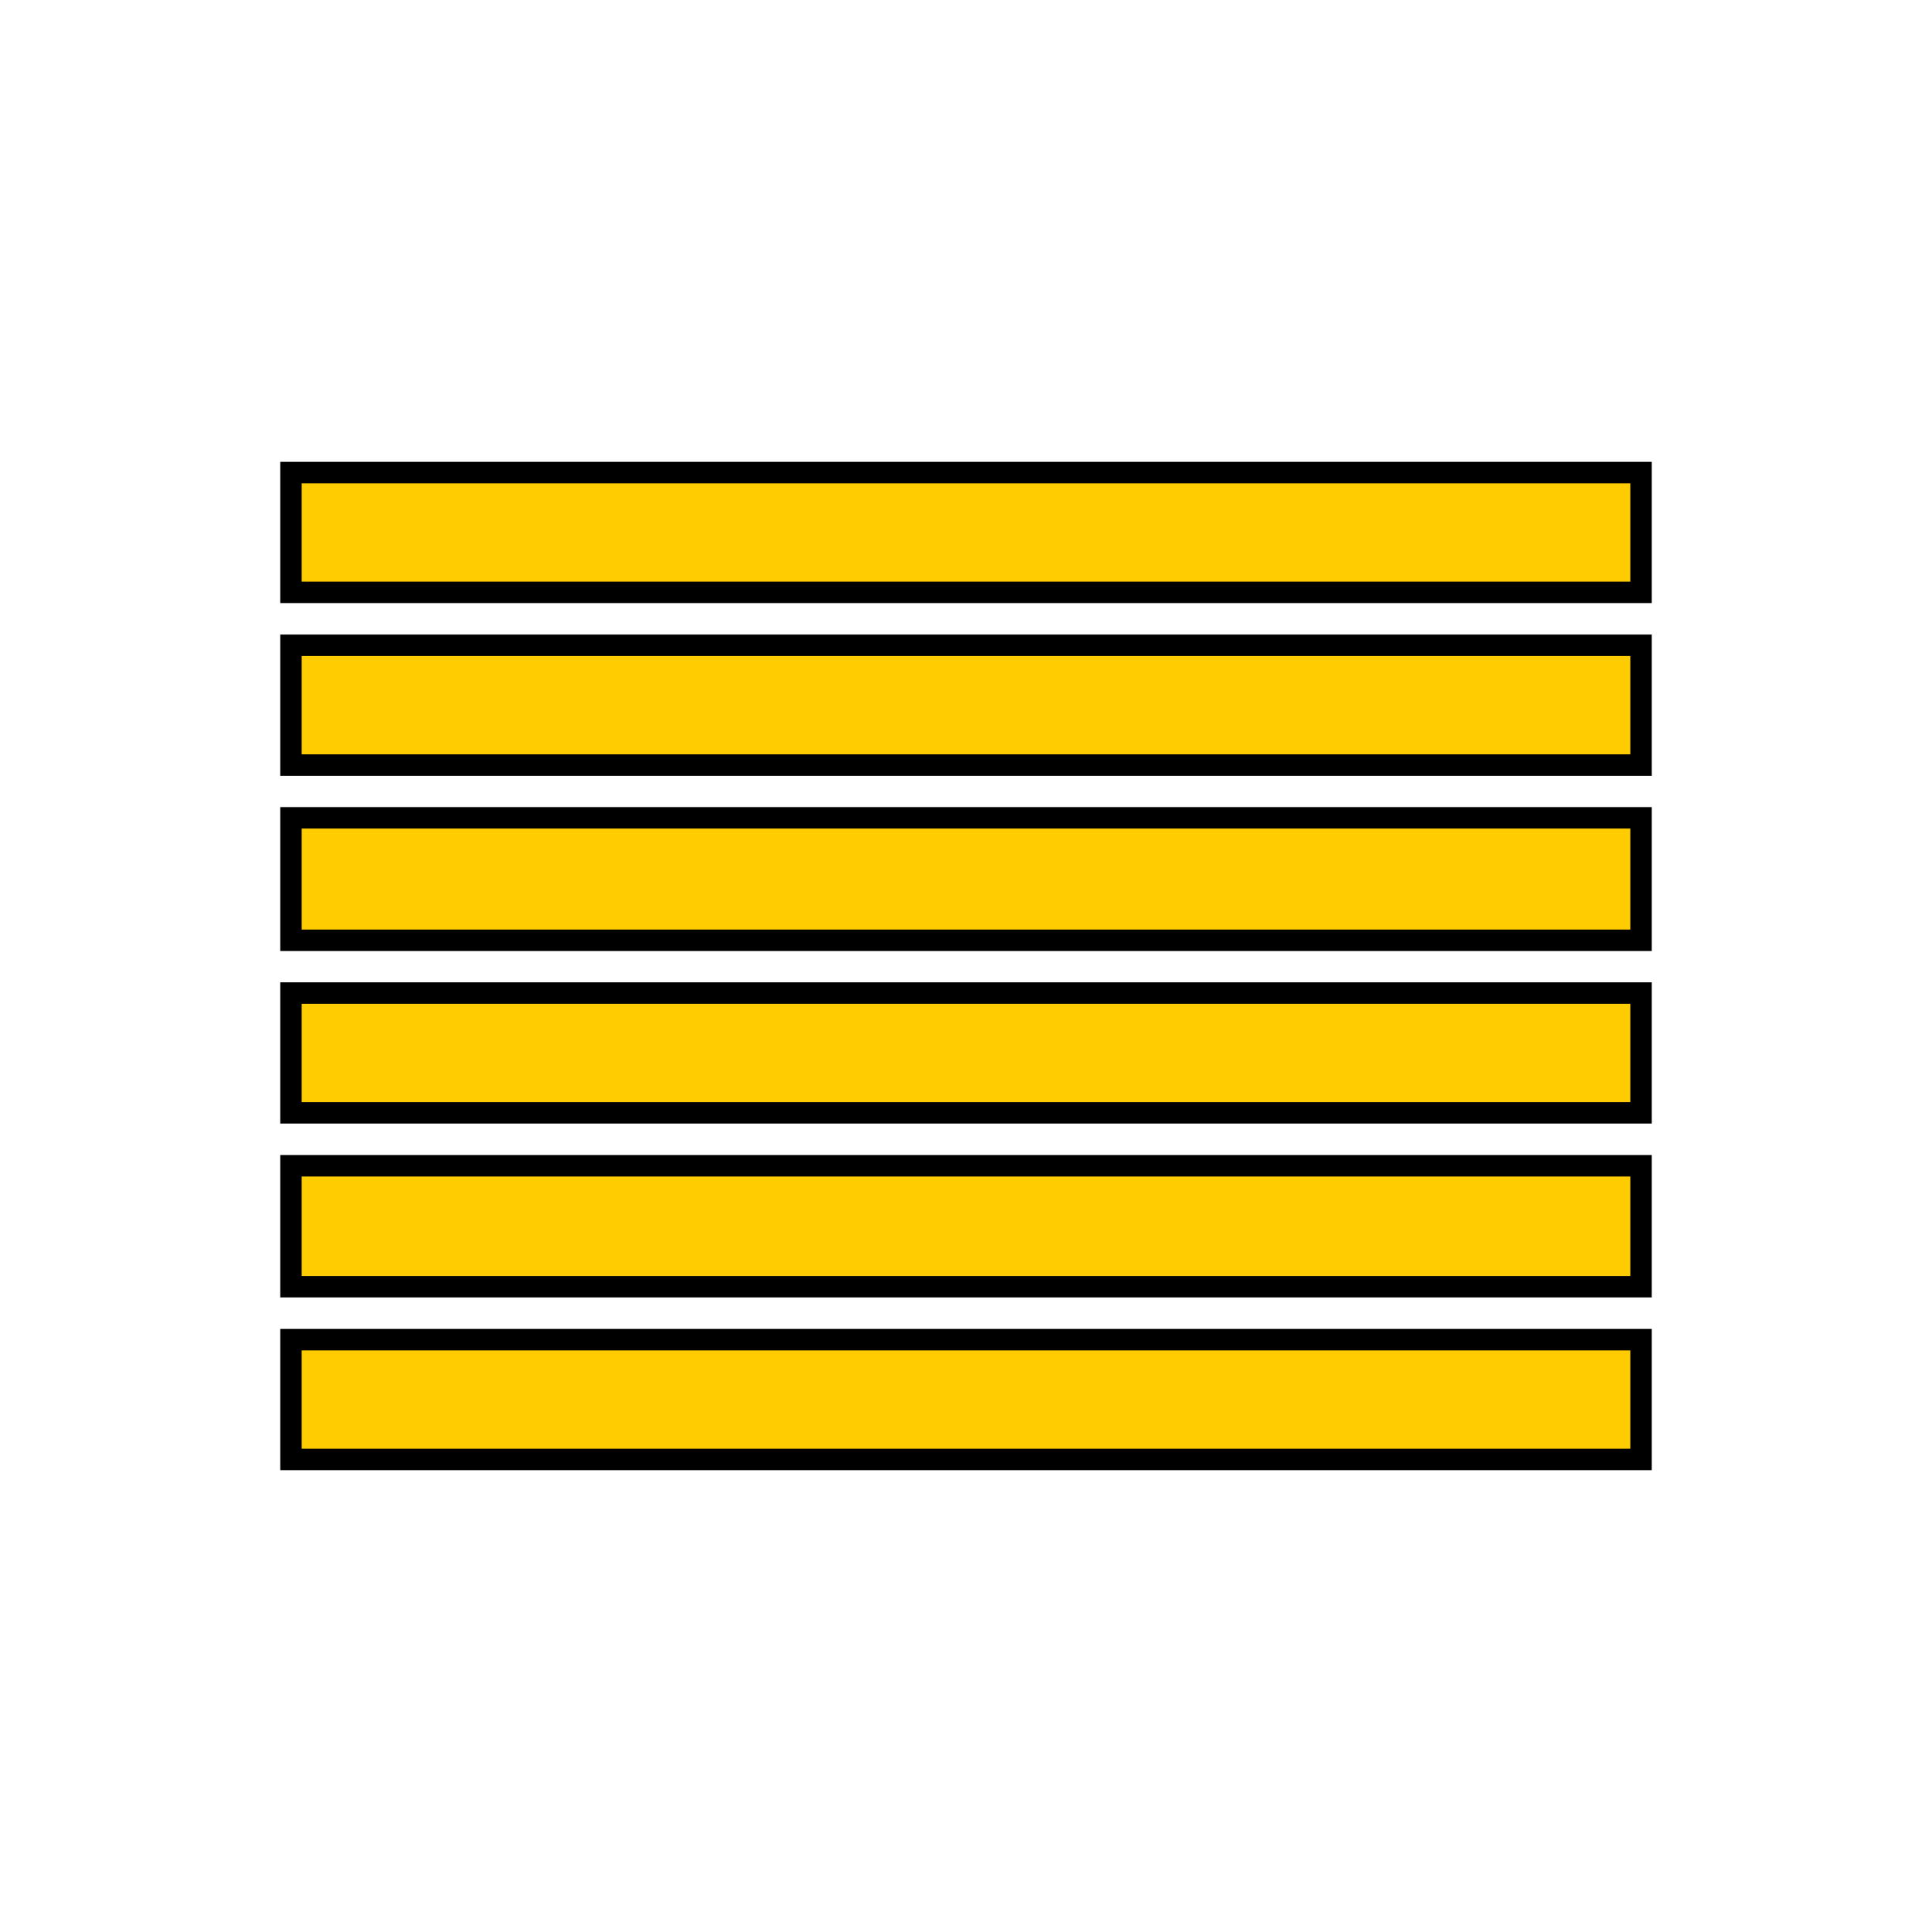 <?xml version="1.0" encoding="UTF-8"?> <svg xmlns="http://www.w3.org/2000/svg" id="Слой_1" data-name="Слой 1" viewBox="0 0 100 100"> <defs> <style>.cls-1{fill:#ffcc01;stroke:#000;stroke-miterlimit:10;stroke-width:1.11px;}</style> </defs> <title>icons___</title> <path class="cls-1" d="M15.06,24.46H84.94v6.2H15.06Z"></path> <path class="cls-1" d="M15.06,33.4H84.94v6.2H15.06Z"></path> <path class="cls-1" d="M15.06,42.33H84.94v6.34H15.06Z"></path> <path class="cls-1" d="M15.06,51.4H84.94v6.2H15.06Z"></path> <path class="cls-1" d="M15.06,60.34H84.94V66.6H15.06Z"></path> <path class="cls-1" d="M15.06,69.34H84.94v6.2H15.06Z"></path> </svg> 